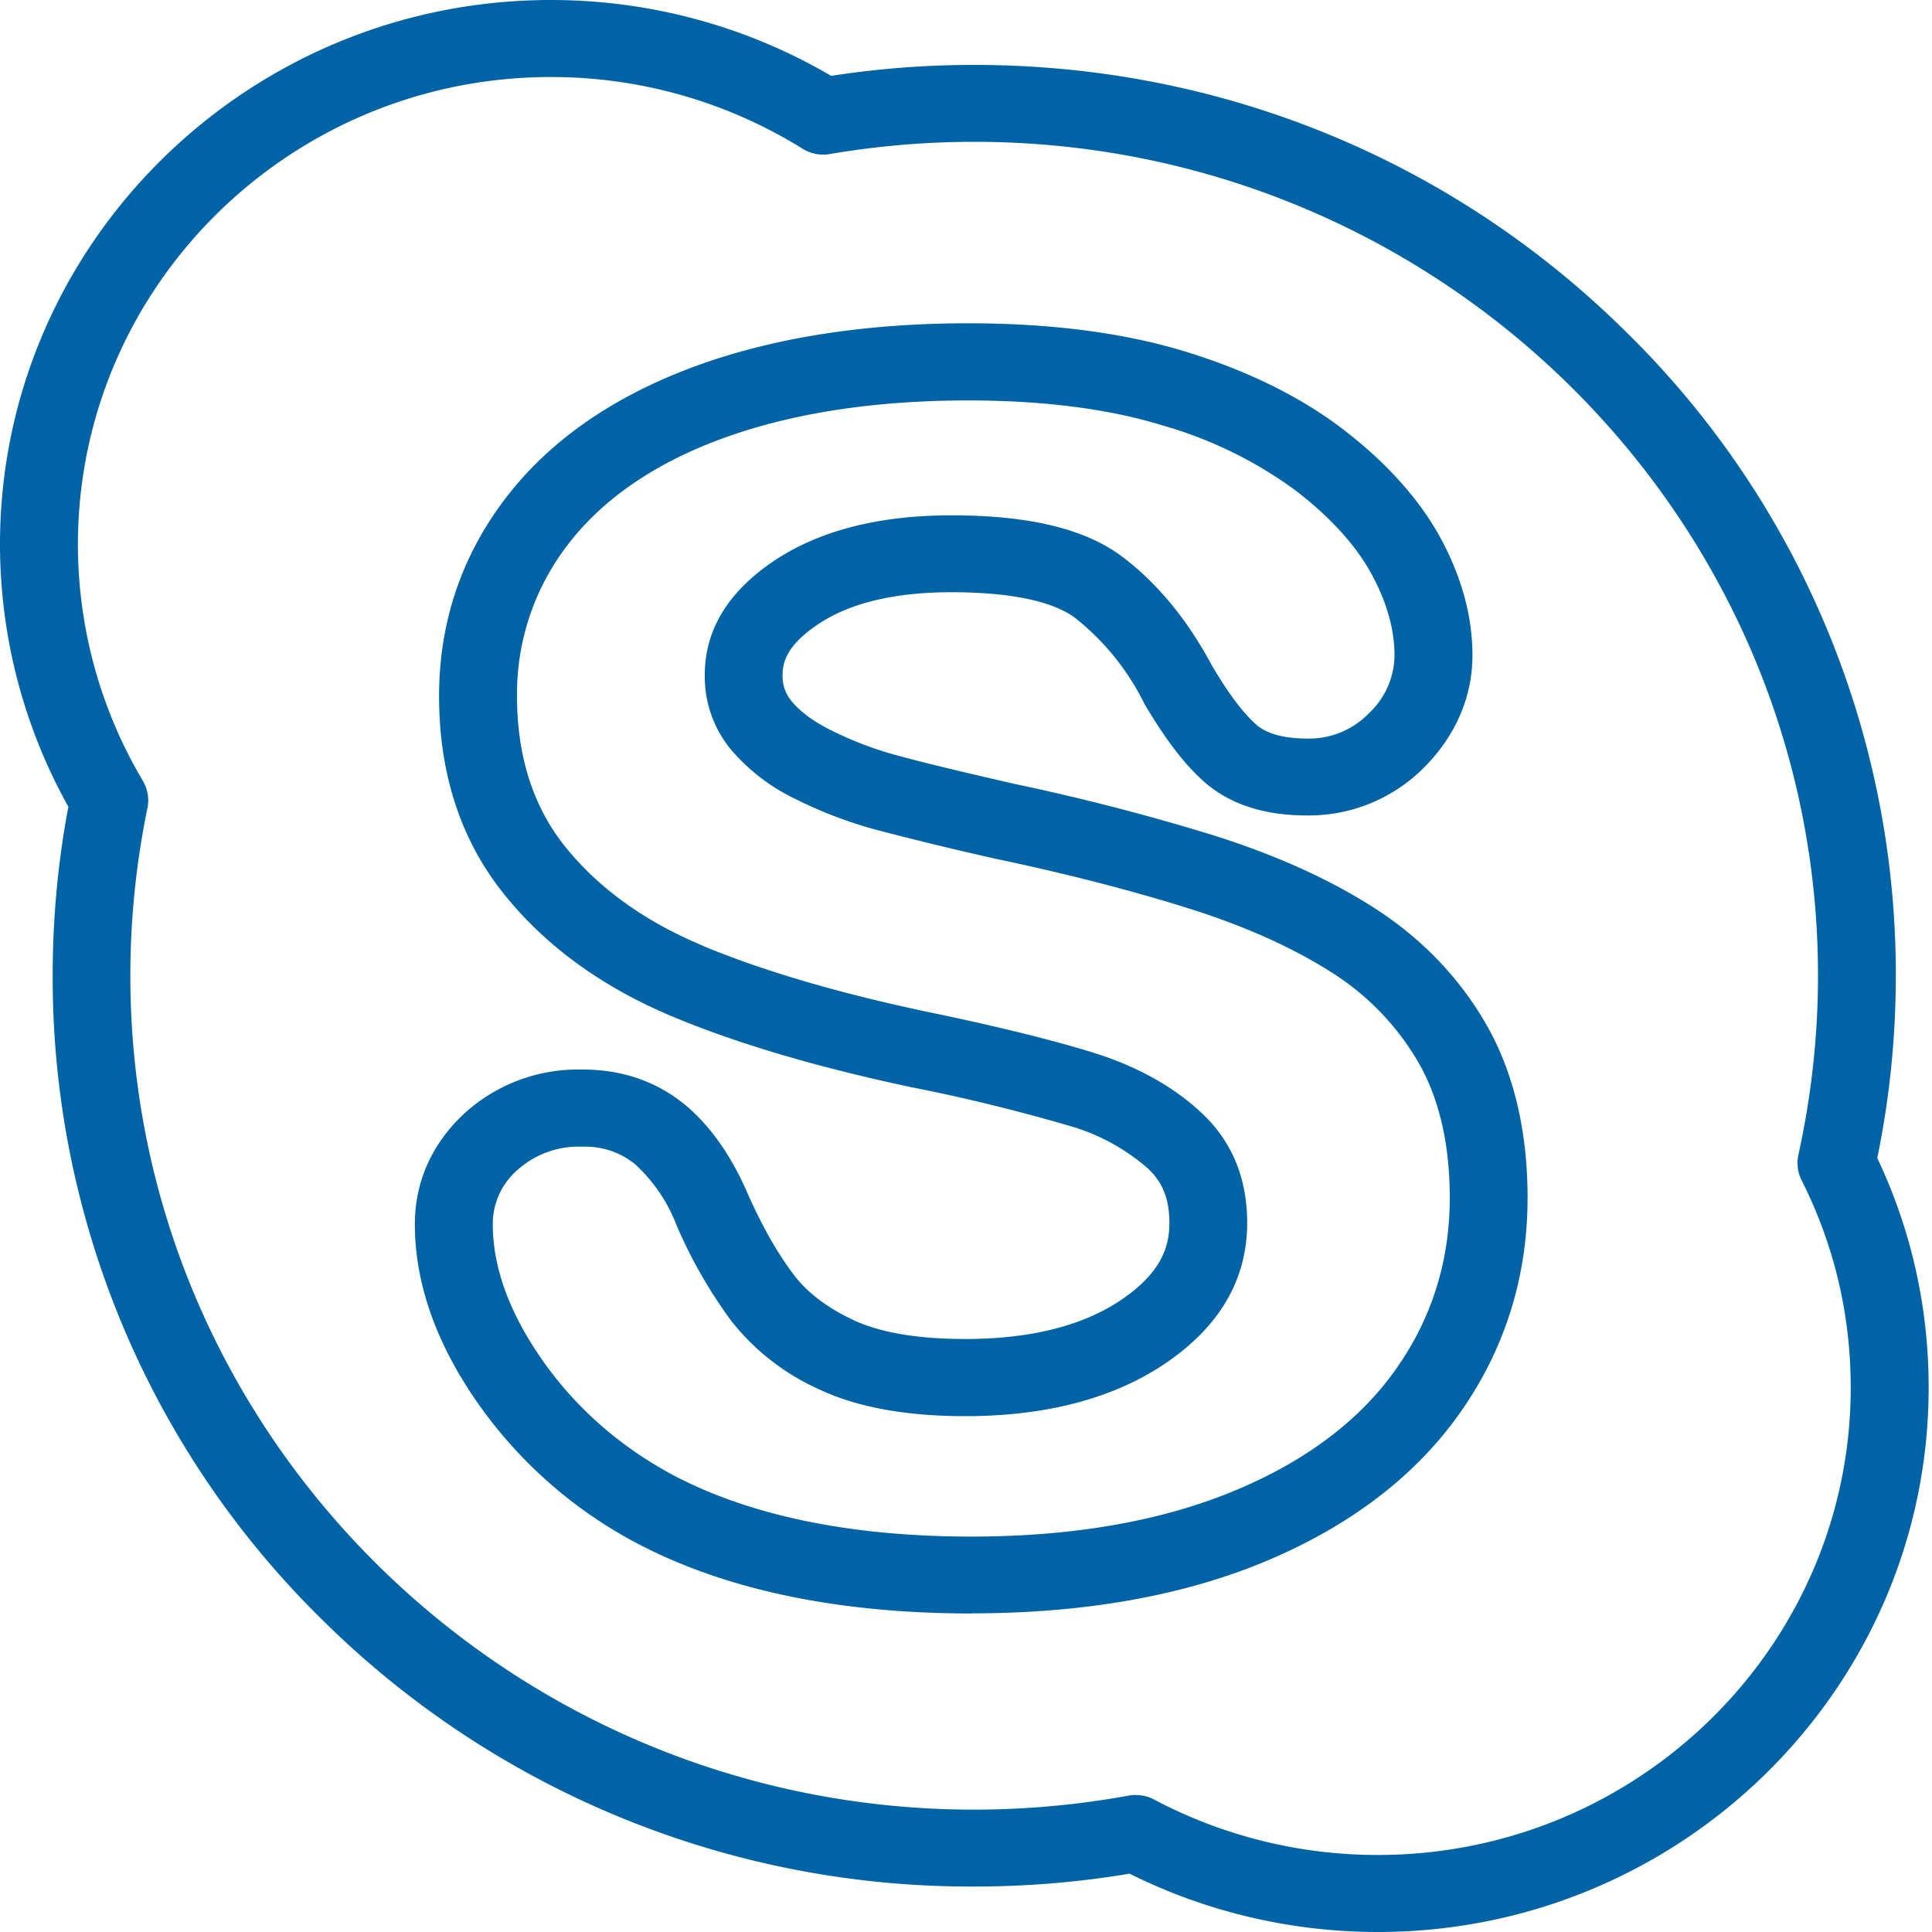 <svg width="15" height="15" xmlns="http://www.w3.org/2000/svg"><path d="M4.524 8.903a.71.71 0 0 0-.508.182.552.552 0 0 0-.19.421c0 .335.13.69.385 1.054.26.372.605.674 1.023.897.598.313 1.376.473 2.31.473.78 0 1.462-.118 2.026-.35.553-.227.978-.543 1.261-.94.282-.394.425-.844.425-1.34 0-.414-.081-.766-.24-1.045a2.025 2.025 0 0 0-.674-.703c-.3-.192-.67-.359-1.1-.495-.067-.021-.14-.044-.226-.069-.386-.114-.81-.22-1.26-.315l-.005-.001a26.11 26.11 0 0 1-.961-.233 3.356 3.356 0 0 1-.607-.232 1.528 1.528 0 0 1-.506-.385.89.89 0 0 1-.205-.583c0-.356.189-.658.561-.9.347-.224.802-.338 1.353-.338.605 0 1.04.105 1.328.322.27.203.505.488.696.845.127.216.243.37.345.459.1.088.268.107.39.107a.645.645 0 0 0 .486-.199.622.622 0 0 0 .196-.447c0-.201-.06-.413-.178-.63-.12-.222-.318-.44-.586-.647a3.257 3.257 0 0 0-1.036-.508c-.42-.129-.927-.194-1.51-.194-.729 0-1.37.099-1.905.294-.522.191-.924.465-1.195.815a1.895 1.895 0 0 0-.403 1.188c0 .468.127.862.377 1.171.258.32.614.576 1.06.763l.005.003c.462.193 1.046.365 1.735.511.531.11.964.216 1.285.315.342.105.627.262.847.466.24.221.36.51.36.86 0 .439-.214.806-.638 1.092-.4.27-.923.408-1.551.408-.457 0-.836-.069-1.125-.204a1.811 1.811 0 0 1-.687-.53 3.703 3.703 0 0 1-.43-.75 1.25 1.25 0 0 0-.32-.471.61.61 0 0 0-.408-.137zm3.02 3.624c-1.034 0-1.907-.182-2.595-.543A3.505 3.505 0 0 1 3.714 10.9c-.327-.466-.493-.935-.493-1.395 0-.329.132-.625.381-.857a1.31 1.31 0 0 1 .922-.344c.31 0 .578.094.8.278.194.163.357.396.484.692.111.25.232.462.357.626.105.138.26.255.463.35.208.097.499.146.866.146.505 0 .912-.102 1.21-.303.333-.225.375-.438.375-.599 0-.185-.052-.316-.169-.424a1.581 1.581 0 0 0-.614-.331 14.065 14.065 0 0 0-1.23-.3c-.727-.155-1.347-.338-1.843-.546a.428.428 0 0 1-.012-.005c-.537-.226-.972-.542-1.292-.939-.339-.418-.51-.937-.51-1.544 0-.579.178-1.1.528-1.552.341-.44.834-.78 1.465-1.011.602-.22 1.314-.332 2.116-.332.643 0 1.211.074 1.69.221.486.15.899.355 1.227.608.335.258.586.54.747.834.166.305.25.613.25.914 0 .318-.126.616-.365.861a1.26 1.26 0 0 1-.922.383c-.33 0-.596-.087-.791-.257-.155-.136-.304-.33-.47-.612a1.947 1.947 0 0 0-.536-.664c-.122-.092-.387-.2-.962-.2-.431 0-.775.08-1.021.24-.259.168-.289.308-.289.4a.3.3 0 0 0 .069.205c.07.085.174.161.31.228.163.081.33.145.496.19.186.052.5.128.934.227a17.422 17.422 0 0 1 1.541.399c.482.152.901.342 1.245.563.37.238.663.544.872.91.21.37.317.822.317 1.34 0 .62-.18 1.187-.535 1.684-.35.49-.863.876-1.523 1.148-.638.262-1.398.394-2.258.394zm1.274 1.41c.05 0 .1.011.143.035a3.71 3.71 0 0 0 1.736.43c2.025 0 3.672-1.628 3.672-3.629 0-.565-.128-1.107-.382-1.611a.296.296 0 0 1-.024-.197c.1-.455.152-.922.152-1.39 0-3.57-2.94-6.474-6.552-6.474-.374 0-.751.032-1.12.095a.305.305 0 0 1-.213-.042A3.691 3.691 0 0 0 4.277.598C2.252.598.605 2.226.605 4.227c0 .645.174 1.28.504 1.835a.3.3 0 0 1 .036.211 6.45 6.45 0 0 0-.133 1.303c0 3.57 2.94 6.474 6.551 6.474a6.69 6.69 0 0 0 1.2-.109.308.308 0 0 1 .055-.005zM10.698 15c-.67 0-1.334-.156-1.928-.453-.398.067-.803.1-1.207.1a7.152 7.152 0 0 1-5.06-2.07A6.984 6.984 0 0 1 .409 7.575c0-.44.04-.881.122-1.311A4.186 4.186 0 0 1 0 4.227C0 1.897 1.919 0 4.277 0c.768 0 1.518.203 2.176.589a7.25 7.25 0 0 1 1.11-.085c1.912 0 3.709.735 5.06 2.071a6.984 6.984 0 0 1 2.096 5c0 .476-.048.951-.144 1.416.265.56.399 1.16.399 1.782 0 2.33-1.918 4.227-4.277 4.227z" fill="#0063A5" fill-rule="evenodd"/></svg>